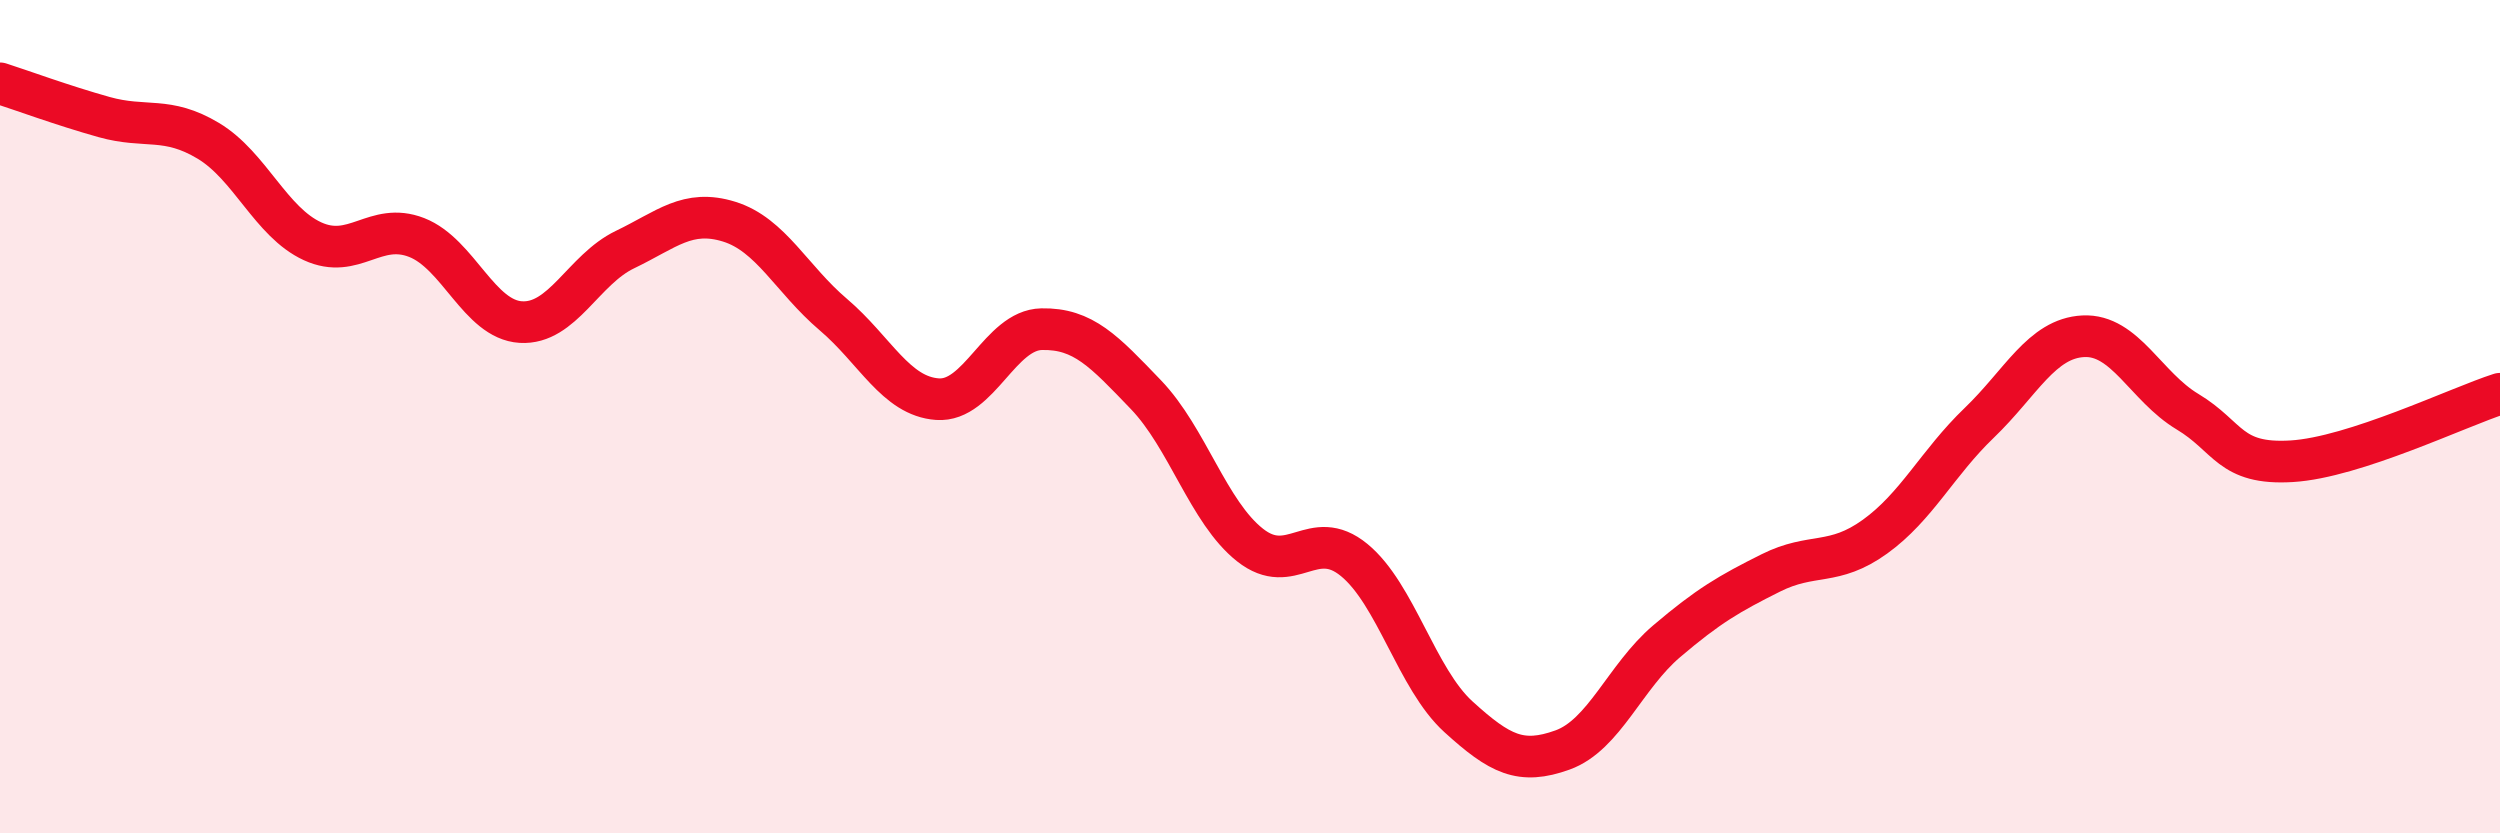 
    <svg width="60" height="20" viewBox="0 0 60 20" xmlns="http://www.w3.org/2000/svg">
      <path
        d="M 0,2 C 0.5,2.16 1.5,2.53 2.5,2.81 C 3.5,3.09 4,2.78 5,3.38 C 6,3.98 6.5,5.33 7.5,5.79 C 8.5,6.25 9,5.31 10,5.7 C 11,6.09 11.5,7.67 12.5,7.73 C 13.5,7.79 14,6.47 15,5.99 C 16,5.51 16.5,5.01 17.5,5.32 C 18.5,5.63 19,6.7 20,7.55 C 21,8.4 21.5,9.51 22.5,9.58 C 23.5,9.65 24,7.92 25,7.9 C 26,7.88 26.5,8.43 27.5,9.47 C 28.5,10.51 29,12.29 30,13.08 C 31,13.87 31.5,12.62 32.5,13.44 C 33.5,14.26 34,16.29 35,17.2 C 36,18.11 36.5,18.36 37.5,18 C 38.5,17.64 39,16.24 40,15.39 C 41,14.54 41.5,14.25 42.5,13.75 C 43.5,13.25 44,13.6 45,12.88 C 46,12.16 46.5,11.11 47.5,10.15 C 48.5,9.19 49,8.12 50,8.07 C 51,8.02 51.5,9.28 52.5,9.88 C 53.5,10.48 53.5,11.16 55,11.07 C 56.5,10.98 59,9.77 60,9.45L60 20L0 20Z"
        fill="#EB0A25"
        opacity="0.1"
        stroke-linecap="round"
        stroke-linejoin="round"
      />
      <path
        d="M 0,2 C 0.5,2.16 1.5,2.53 2.5,2.81 C 3.5,3.09 4,2.78 5,3.38 C 6,3.98 6.5,5.33 7.5,5.79 C 8.5,6.25 9,5.31 10,5.7 C 11,6.09 11.5,7.67 12.5,7.73 C 13.5,7.79 14,6.47 15,5.99 C 16,5.51 16.5,5.01 17.5,5.32 C 18.5,5.63 19,6.7 20,7.55 C 21,8.4 21.5,9.51 22.5,9.58 C 23.5,9.65 24,7.92 25,7.9 C 26,7.88 26.5,8.43 27.5,9.47 C 28.5,10.51 29,12.29 30,13.08 C 31,13.87 31.5,12.62 32.5,13.44 C 33.5,14.26 34,16.29 35,17.2 C 36,18.11 36.5,18.36 37.5,18 C 38.5,17.64 39,16.24 40,15.39 C 41,14.54 41.5,14.25 42.5,13.75 C 43.5,13.25 44,13.6 45,12.88 C 46,12.16 46.5,11.11 47.5,10.15 C 48.5,9.19 49,8.12 50,8.07 C 51,8.02 51.5,9.28 52.5,9.88 C 53.5,10.48 53.5,11.16 55,11.07 C 56.5,10.98 59,9.77 60,9.45"
        stroke="#EB0A25"
        stroke-width="1"
        fill="none"
        stroke-linecap="round"
        stroke-linejoin="round"
      />
    </svg>
  